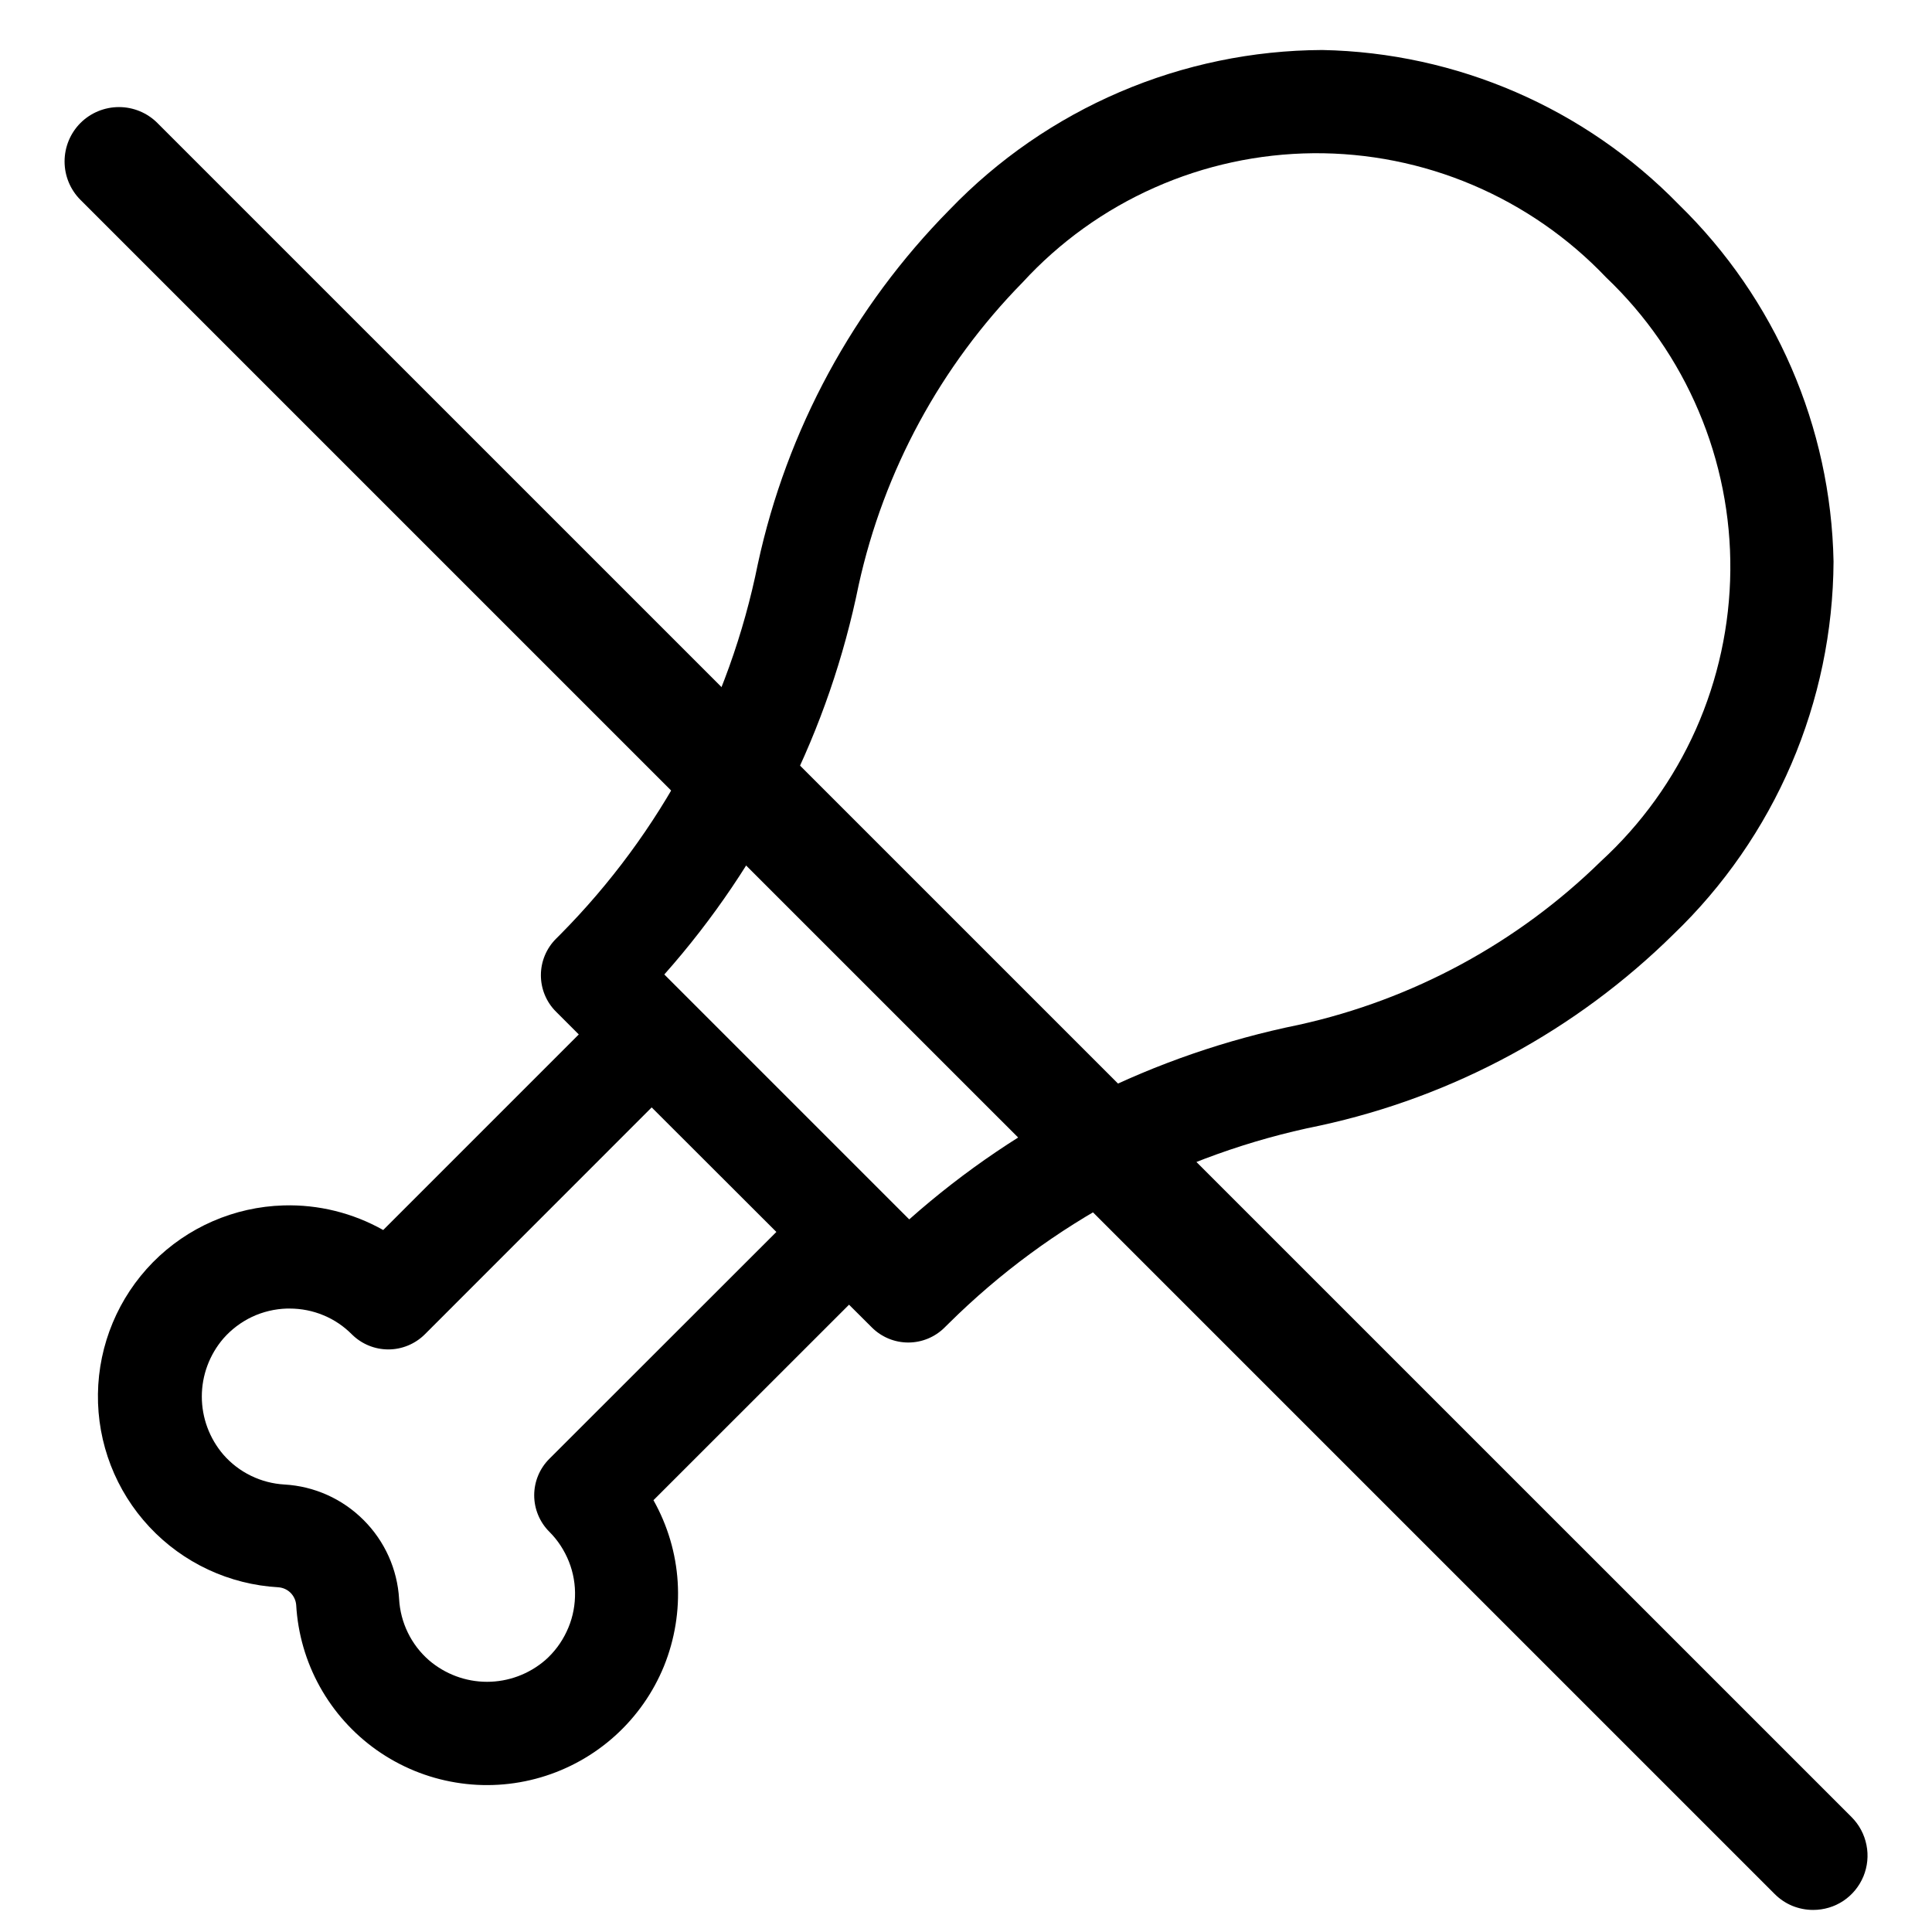 <svg xmlns="http://www.w3.org/2000/svg" fill="none" viewBox="0 0 26 26" height="26" width="26">
<path fill="black" d="M22.594 2.754C21.33 1.456 19.606 0.708 17.794 0.673C16.858 0.677 15.931 0.869 15.07 1.238C14.209 1.607 13.43 2.145 12.781 2.82C11.485 4.132 10.589 5.785 10.199 7.588C9.819 9.475 8.895 11.209 7.54 12.576L7.482 12.634C7.352 12.764 7.279 12.941 7.279 13.124C7.279 13.308 7.352 13.485 7.482 13.614L7.789 13.921L5.157 16.553C4.748 16.323 4.285 16.208 3.816 16.222C3.153 16.241 2.522 16.516 2.057 16.988C1.592 17.461 1.327 18.095 1.318 18.759C1.309 19.422 1.557 20.063 2.01 20.548C2.463 21.033 3.085 21.324 3.748 21.361C3.809 21.366 3.867 21.392 3.911 21.436C3.954 21.48 3.981 21.537 3.986 21.599C4.008 21.985 4.117 22.362 4.305 22.7C4.493 23.038 4.755 23.33 5.071 23.553C5.388 23.776 5.75 23.925 6.132 23.988C6.514 24.052 6.905 24.028 7.277 23.919C7.648 23.81 7.99 23.619 8.277 23.36C8.565 23.1 8.79 22.779 8.936 22.421C9.081 22.062 9.144 21.675 9.12 21.289C9.096 20.903 8.984 20.527 8.794 20.189L11.426 17.558L11.733 17.864C11.863 17.994 12.039 18.067 12.223 18.067C12.407 18.067 12.583 17.994 12.713 17.864L12.772 17.806C14.14 16.452 15.874 15.528 17.761 15.148C19.56 14.759 21.212 13.865 22.522 12.572C23.198 11.923 23.737 11.144 24.107 10.283C24.477 9.421 24.67 8.494 24.675 7.557C24.64 5.744 23.892 4.019 22.594 2.754ZM7.392 19.633C7.262 19.763 7.189 19.939 7.189 20.123C7.189 20.306 7.262 20.483 7.392 20.613C7.507 20.727 7.596 20.865 7.656 21.015C7.716 21.166 7.744 21.328 7.738 21.49C7.733 21.652 7.695 21.812 7.625 21.958C7.556 22.105 7.458 22.236 7.336 22.343C7.118 22.53 6.841 22.633 6.554 22.633C6.268 22.633 5.991 22.53 5.773 22.343C5.655 22.24 5.558 22.114 5.489 21.972C5.42 21.831 5.38 21.677 5.371 21.52C5.348 21.119 5.178 20.74 4.893 20.456C4.609 20.171 4.23 20.001 3.829 19.978C3.672 19.969 3.518 19.929 3.377 19.86C3.235 19.791 3.109 19.694 3.006 19.576C2.819 19.358 2.716 19.081 2.716 18.794C2.716 18.508 2.819 18.231 3.006 18.013C3.113 17.891 3.244 17.792 3.391 17.722C3.538 17.653 3.698 17.615 3.86 17.61H3.898C4.054 17.61 4.208 17.64 4.352 17.7C4.496 17.759 4.626 17.847 4.736 17.958C4.866 18.087 5.042 18.16 5.226 18.16C5.409 18.16 5.586 18.087 5.716 17.958L8.77 14.903L10.448 16.579L7.392 19.633ZM21.544 11.591C20.422 12.69 19.015 13.452 17.481 13.791C15.533 14.187 13.723 15.09 12.236 16.41L8.94 13.114C10.259 11.627 11.161 9.818 11.556 7.871C11.895 6.334 12.659 4.924 13.761 3.801C14.259 3.258 14.863 2.824 15.537 2.525C16.21 2.226 16.937 2.069 17.674 2.062C18.41 2.056 19.14 2.201 19.818 2.489C20.496 2.777 21.108 3.201 21.615 3.734C22.149 4.242 22.573 4.854 22.86 5.533C23.148 6.211 23.293 6.942 23.286 7.678C23.279 8.415 23.121 9.143 22.822 9.816C22.522 10.489 22.087 11.093 21.544 11.591Z"></path>
<path fill="black" d="M24.4 25.703C24.304 25.703 24.209 25.684 24.12 25.648C24.031 25.611 23.951 25.557 23.883 25.489L1.083 2.69C0.946 2.553 0.869 2.367 0.869 2.173C0.869 1.979 0.946 1.792 1.083 1.655C1.22 1.518 1.407 1.441 1.601 1.441C1.795 1.441 1.981 1.518 2.118 1.655L24.918 24.454C25.02 24.556 25.09 24.687 25.118 24.829C25.147 24.971 25.132 25.118 25.077 25.252C25.021 25.386 24.928 25.5 24.807 25.581C24.687 25.661 24.545 25.703 24.4 25.703Z"></path>
</svg>
